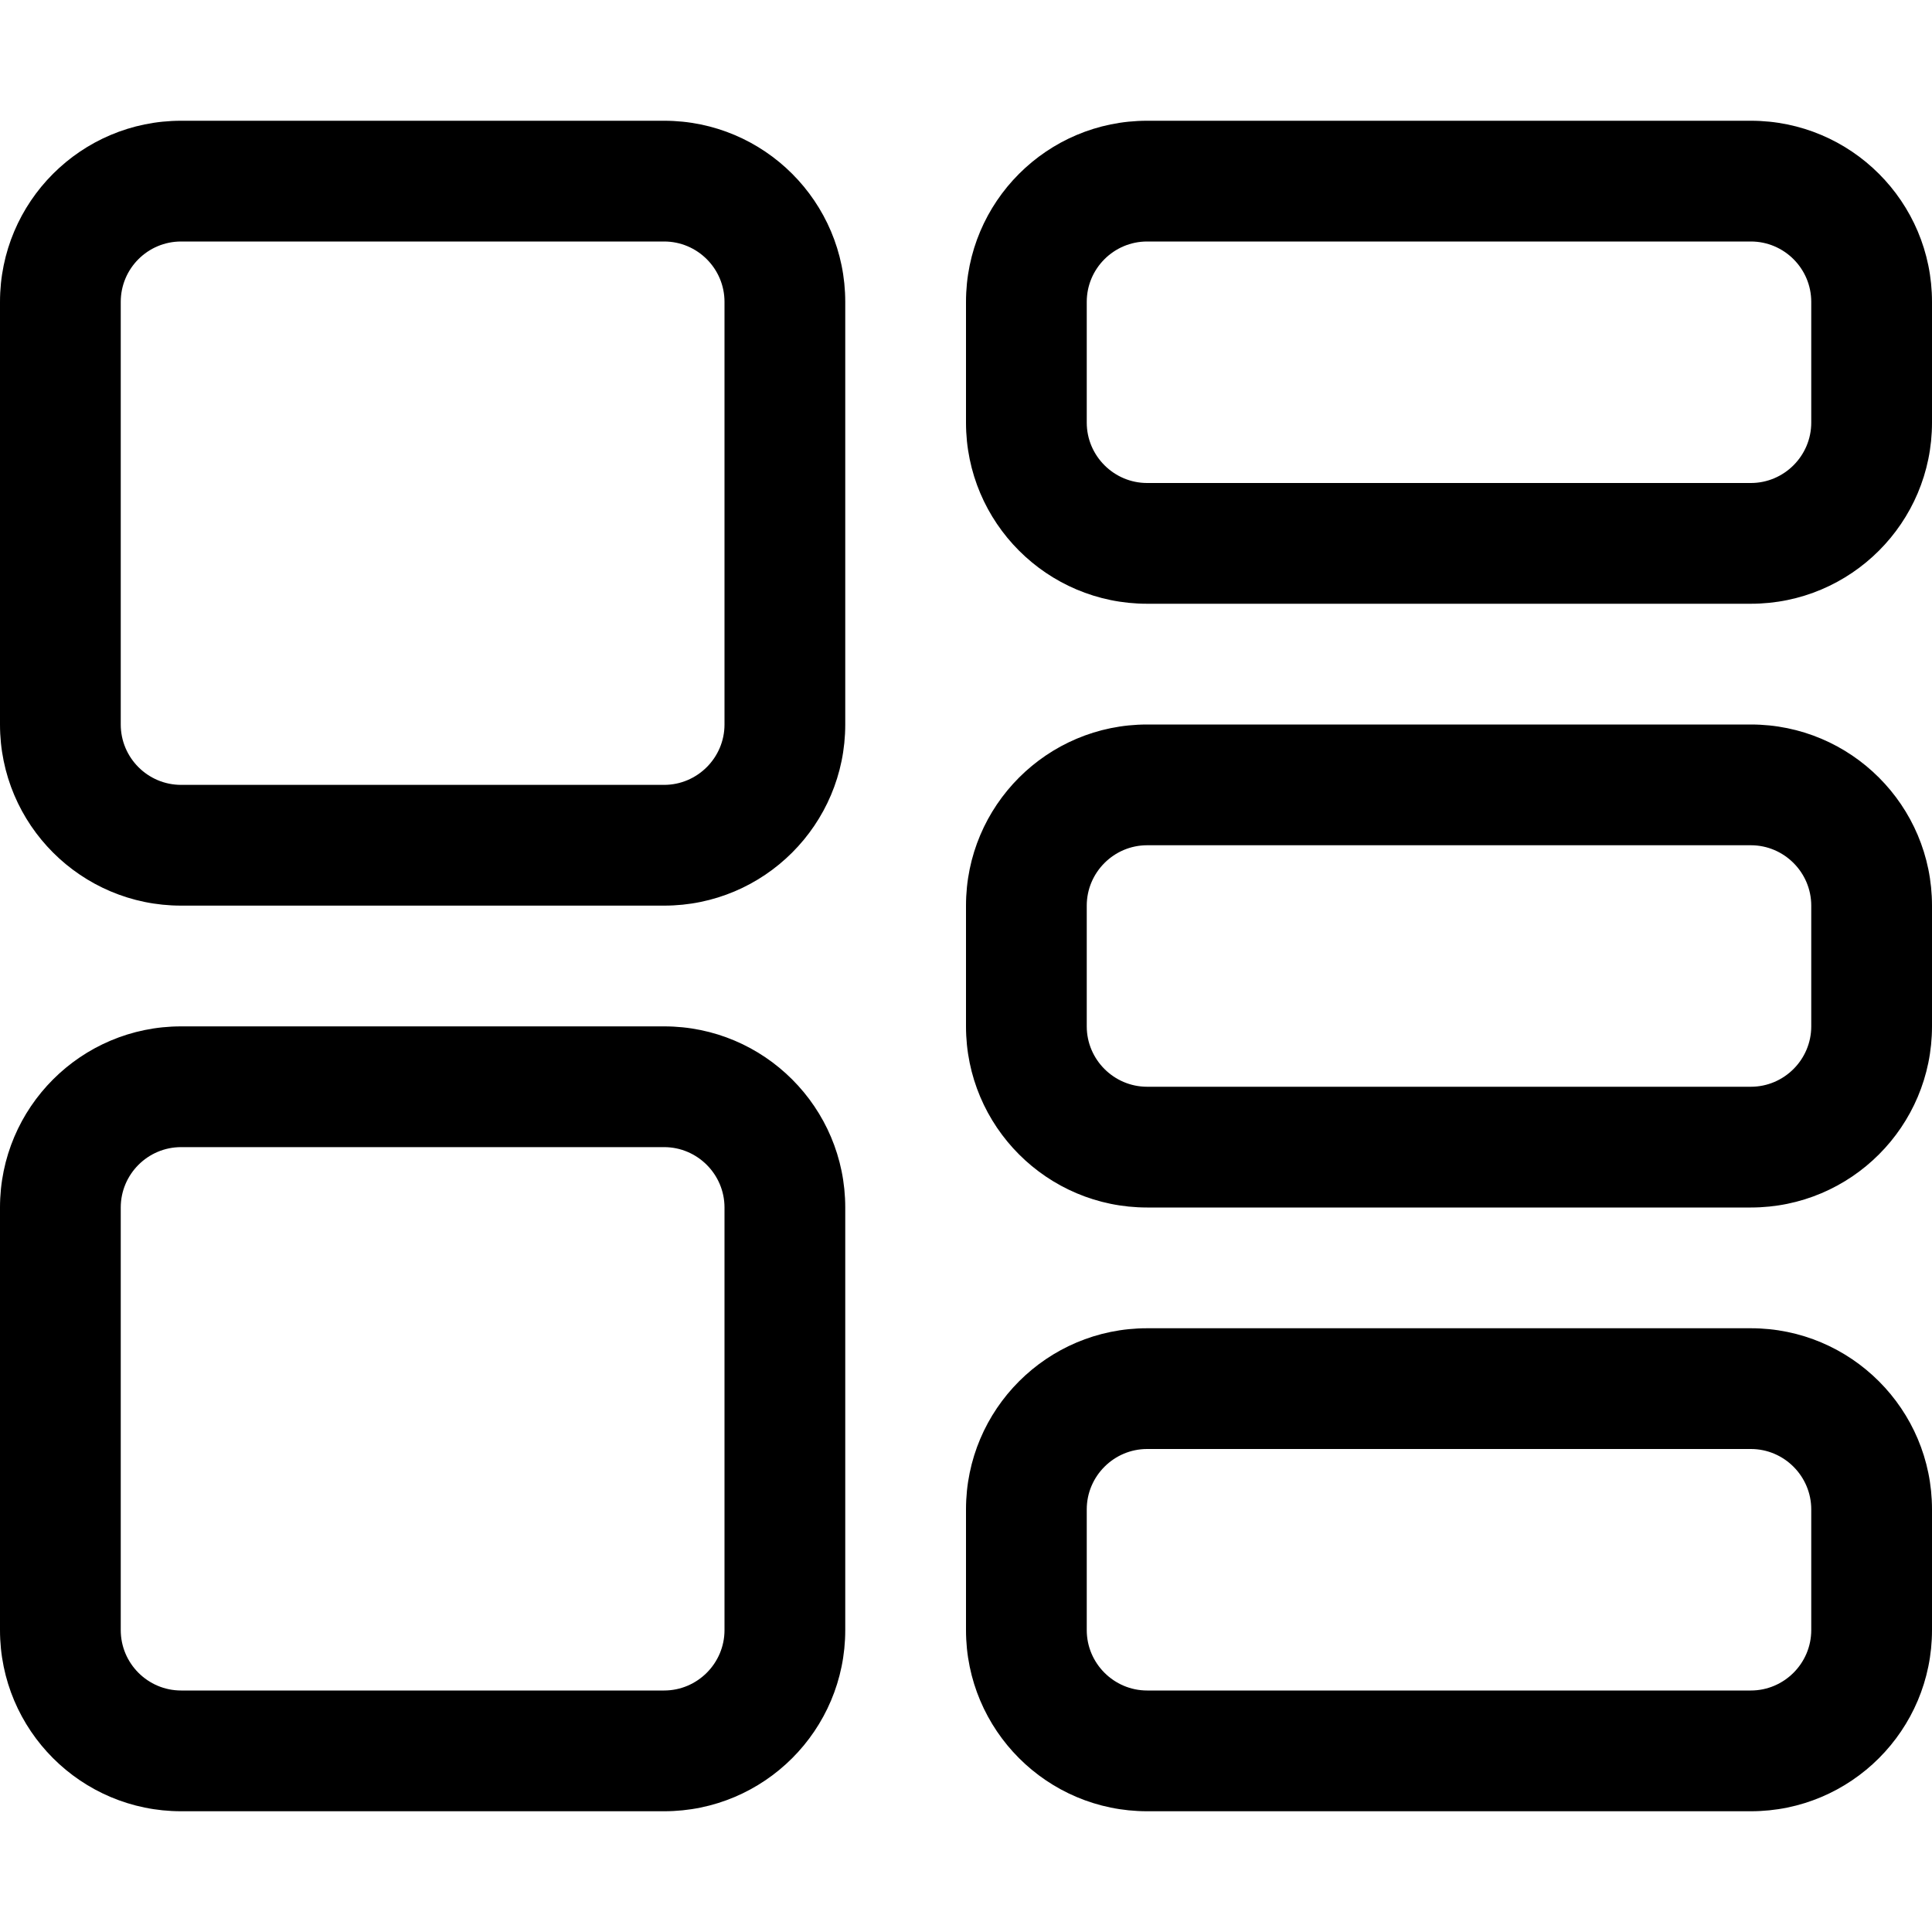 <svg xmlns="http://www.w3.org/2000/svg" viewBox="0 0 512 512"><!--! Font Awesome Pro 6.0.0 by @fontawesome - https://fontawesome.com License - https://fontawesome.com/license (Commercial License) Copyright 2022 Fonticons, Inc. --><path d="M176 32C202.5 32 224 53.49 224 80V192C224 218.5 202.5 240 176 240H48C21.49 240 0 218.5 0 192V80C0 53.49 21.49 32 48 32H176zM176 64H48C39.16 64 32 71.16 32 80V192C32 200.8 39.16 208 48 208H176C184.8 208 192 200.8 192 192V80C192 71.16 184.8 64 176 64zM176 272C202.5 272 224 293.5 224 320V432C224 458.5 202.5 480 176 480H48C21.49 480 0 458.5 0 432V320C0 293.5 21.49 272 48 272H176zM176 304H48C39.16 304 32 311.2 32 320V432C32 440.8 39.16 448 48 448H176C184.8 448 192 440.8 192 432V320C192 311.2 184.8 304 176 304zM256 80C256 53.49 277.5 32 304 32H464C490.5 32 512 53.49 512 80V112C512 138.5 490.5 160 464 160H304C277.5 160 256 138.5 256 112V80zM288 80V112C288 120.8 295.2 128 304 128H464C472.8 128 480 120.8 480 112V80C480 71.16 472.8 64 464 64H304C295.2 64 288 71.16 288 80zM464 192C490.5 192 512 213.5 512 240V272C512 298.5 490.5 320 464 320H304C277.5 320 256 298.5 256 272V240C256 213.5 277.5 192 304 192H464zM464 224H304C295.2 224 288 231.2 288 240V272C288 280.8 295.2 288 304 288H464C472.8 288 480 280.8 480 272V240C480 231.2 472.8 224 464 224zM256 400C256 373.5 277.5 352 304 352H464C490.5 352 512 373.5 512 400V432C512 458.5 490.5 480 464 480H304C277.5 480 256 458.5 256 432V400zM288 400V432C288 440.8 295.2 448 304 448H464C472.8 448 480 440.8 480 432V400C480 391.2 472.8 384 464 384H304C295.2 384 288 391.2 288 400z"/></svg>